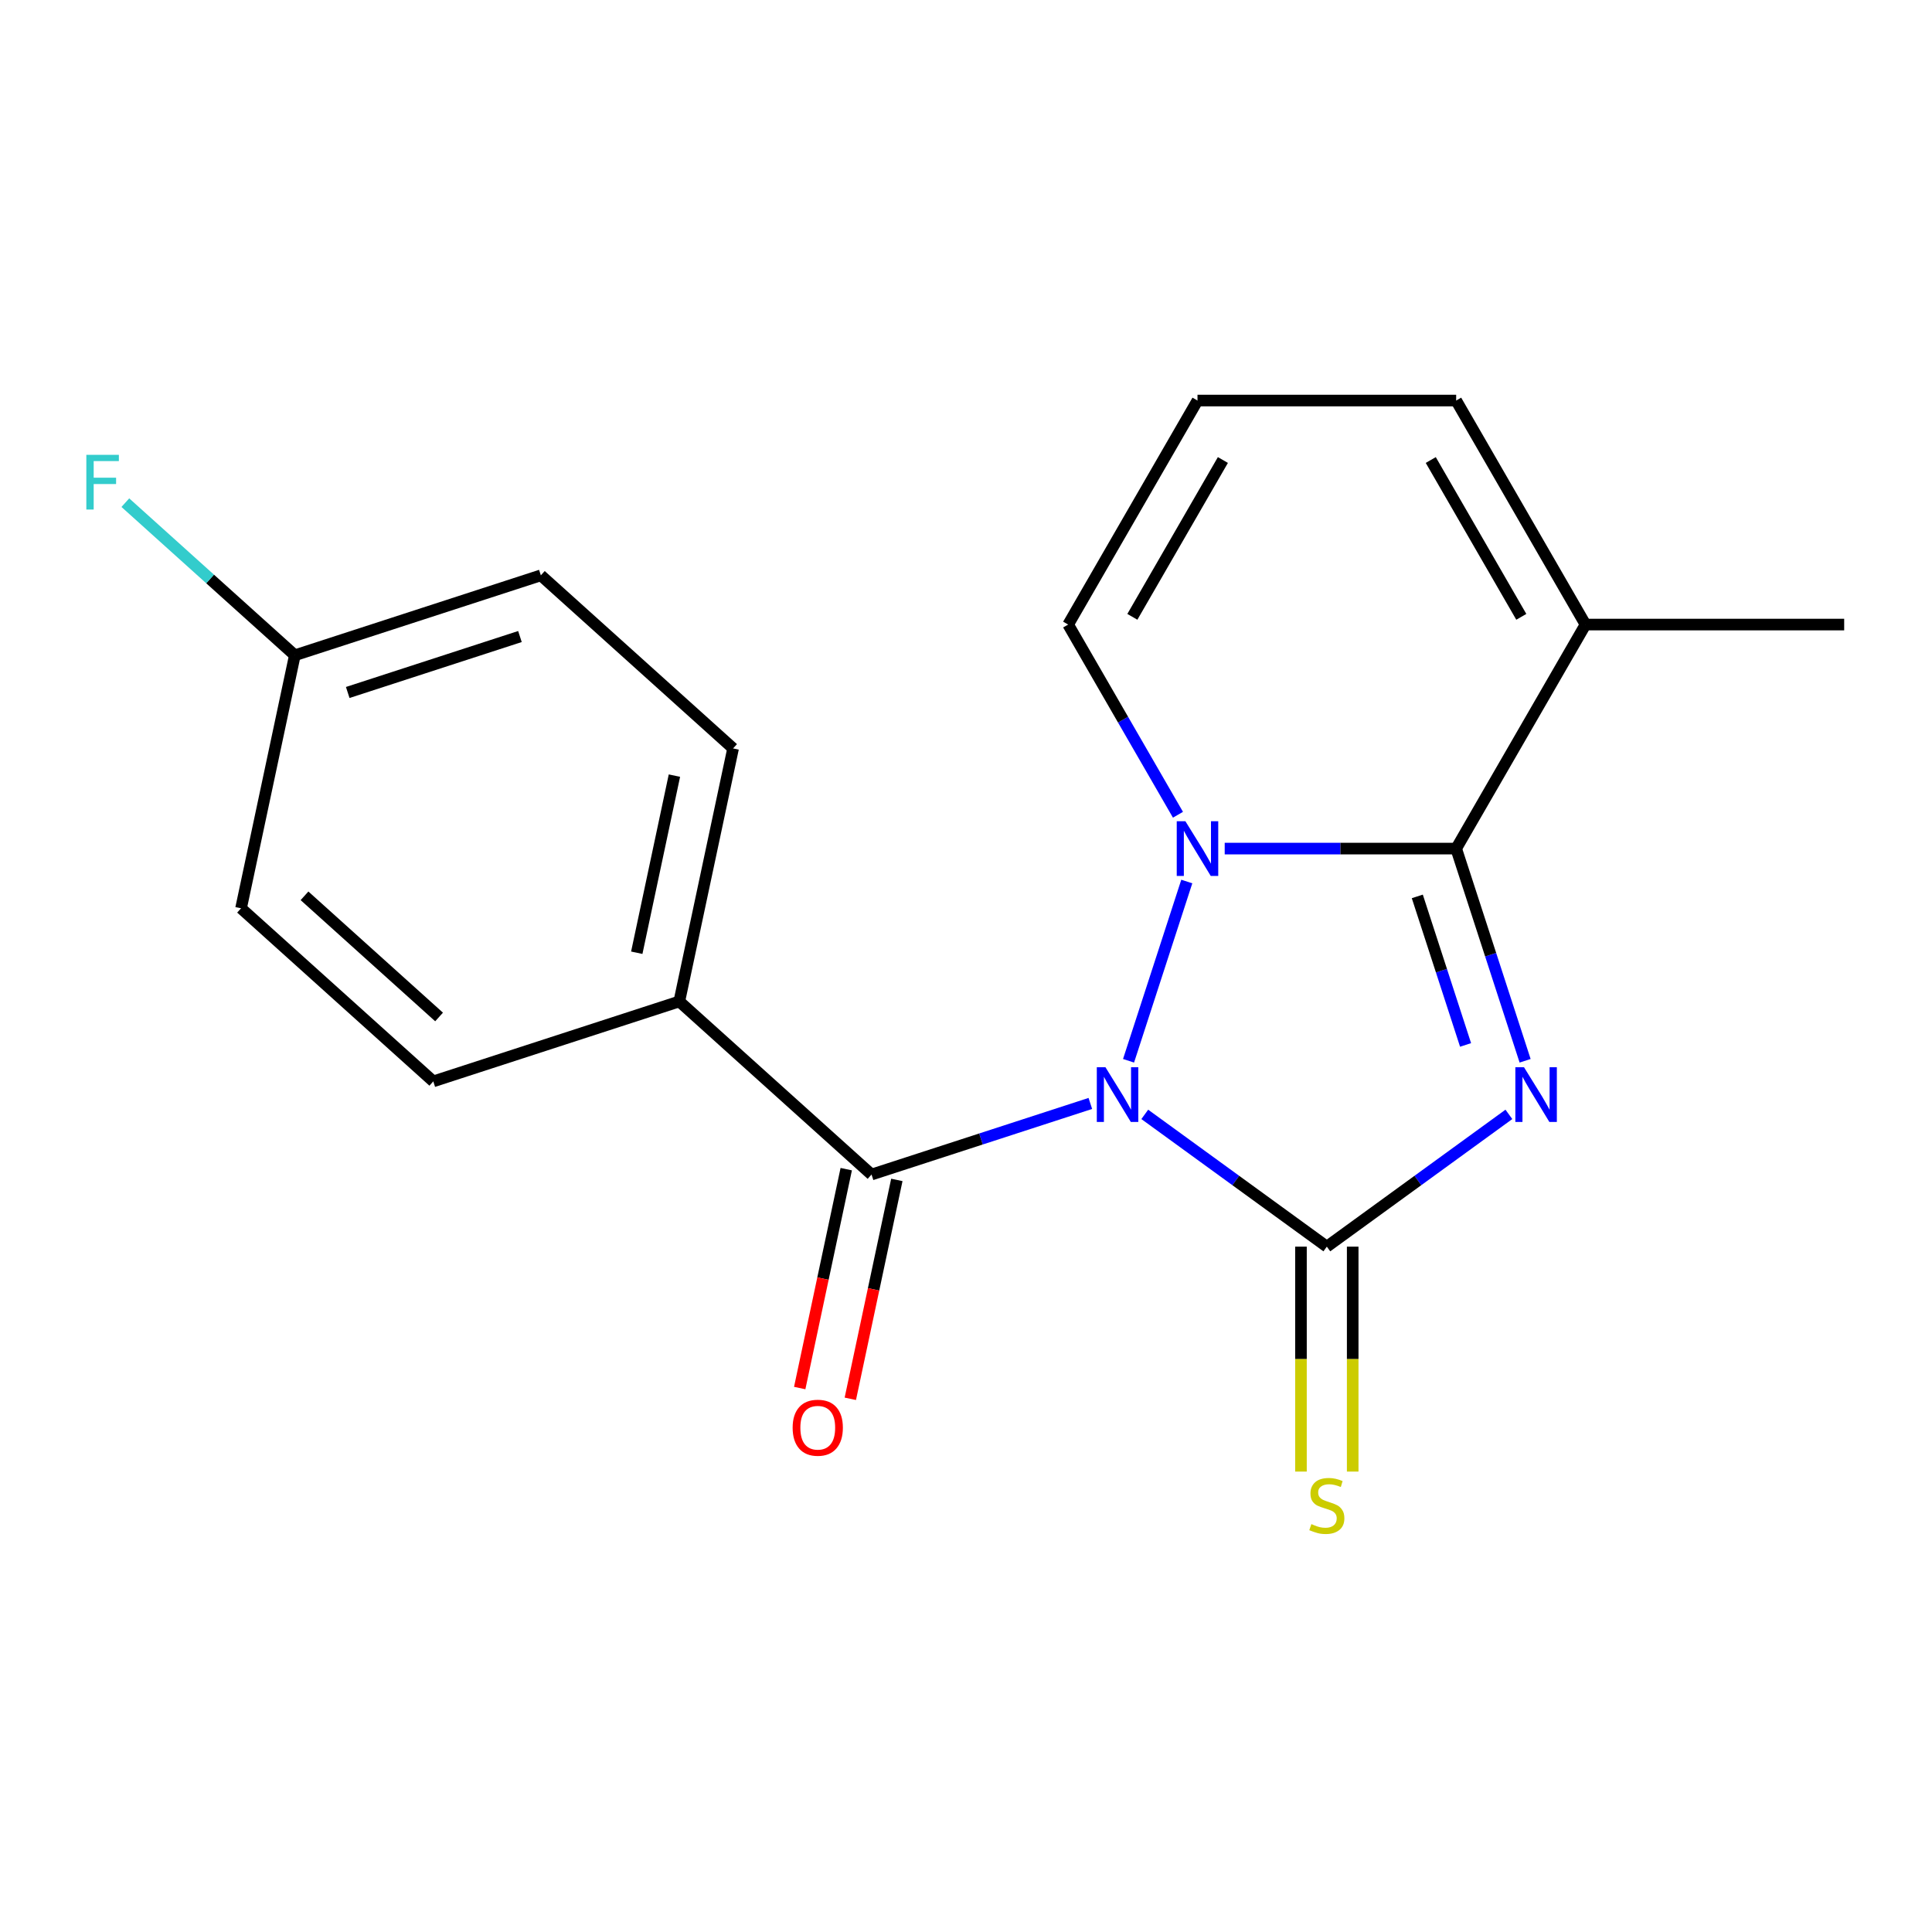<?xml version='1.0' encoding='iso-8859-1'?>
<svg version='1.1' baseProfile='full'
              xmlns='http://www.w3.org/2000/svg'
                      xmlns:rdkit='http://www.rdkit.org/xml'
                      xmlns:xlink='http://www.w3.org/1999/xlink'
                  xml:space='preserve'
width='1000px' height='1000px' viewBox='0 0 1000 1000'>
<!-- END OF HEADER -->
<rect style='opacity:1.0;fill:#FFFFFF;stroke:none' width='1000' height='1000' x='0' y='0'> </rect>
<path class='bond-1' d='M 592.533,576.798 L 639.649,611.03' style='fill:none;fill-rule:evenodd;stroke:#0000FF;stroke-width:6px;stroke-linecap:butt;stroke-linejoin:miter;stroke-opacity:1' />
<path class='bond-1' d='M 639.649,611.03 L 686.765,645.262' style='fill:none;fill-rule:evenodd;stroke:#000000;stroke-width:6px;stroke-linecap:butt;stroke-linejoin:miter;stroke-opacity:1' />
<path class='bond-2' d='M 584.134,549.056 L 614.281,456.273' style='fill:none;fill-rule:evenodd;stroke:#0000FF;stroke-width:6px;stroke-linecap:butt;stroke-linejoin:miter;stroke-opacity:1' />
<path class='bond-4' d='M 564.358,571.141 L 507.733,589.539' style='fill:none;fill-rule:evenodd;stroke:#0000FF;stroke-width:6px;stroke-linecap:butt;stroke-linejoin:miter;stroke-opacity:1' />
<path class='bond-4' d='M 507.733,589.539 L 451.108,607.938' style='fill:none;fill-rule:evenodd;stroke:#000000;stroke-width:6px;stroke-linecap:butt;stroke-linejoin:miter;stroke-opacity:1' />
<path class='bond-0' d='M 780.997,576.798 L 733.881,611.03' style='fill:none;fill-rule:evenodd;stroke:#0000FF;stroke-width:6px;stroke-linecap:butt;stroke-linejoin:miter;stroke-opacity:1' />
<path class='bond-0' d='M 733.881,611.03 L 686.765,645.262' style='fill:none;fill-rule:evenodd;stroke:#000000;stroke-width:6px;stroke-linecap:butt;stroke-linejoin:miter;stroke-opacity:1' />
<path class='bond-19' d='M 789.396,549.056 L 771.553,494.141' style='fill:none;fill-rule:evenodd;stroke:#0000FF;stroke-width:6px;stroke-linecap:butt;stroke-linejoin:miter;stroke-opacity:1' />
<path class='bond-19' d='M 771.553,494.141 L 753.71,439.226' style='fill:none;fill-rule:evenodd;stroke:#000000;stroke-width:6px;stroke-linecap:butt;stroke-linejoin:miter;stroke-opacity:1' />
<path class='bond-19' d='M 758.576,540.856 L 746.086,502.416' style='fill:none;fill-rule:evenodd;stroke:#0000FF;stroke-width:6px;stroke-linecap:butt;stroke-linejoin:miter;stroke-opacity:1' />
<path class='bond-19' d='M 746.086,502.416 L 733.595,463.975' style='fill:none;fill-rule:evenodd;stroke:#000000;stroke-width:6px;stroke-linecap:butt;stroke-linejoin:miter;stroke-opacity:1' />
<path class='bond-6' d='M 673.376,645.262 L 673.376,703.474' style='fill:none;fill-rule:evenodd;stroke:#000000;stroke-width:6px;stroke-linecap:butt;stroke-linejoin:miter;stroke-opacity:1' />
<path class='bond-6' d='M 673.376,703.474 L 673.376,761.685' style='fill:none;fill-rule:evenodd;stroke:#CCCC00;stroke-width:6px;stroke-linecap:butt;stroke-linejoin:miter;stroke-opacity:1' />
<path class='bond-6' d='M 700.154,645.262 L 700.154,703.474' style='fill:none;fill-rule:evenodd;stroke:#000000;stroke-width:6px;stroke-linecap:butt;stroke-linejoin:miter;stroke-opacity:1' />
<path class='bond-6' d='M 700.154,703.474 L 700.154,761.685' style='fill:none;fill-rule:evenodd;stroke:#CCCC00;stroke-width:6px;stroke-linecap:butt;stroke-linejoin:miter;stroke-opacity:1' />
<path class='bond-3' d='M 633.907,439.226 L 693.808,439.226' style='fill:none;fill-rule:evenodd;stroke:#0000FF;stroke-width:6px;stroke-linecap:butt;stroke-linejoin:miter;stroke-opacity:1' />
<path class='bond-3' d='M 693.808,439.226 L 753.71,439.226' style='fill:none;fill-rule:evenodd;stroke:#000000;stroke-width:6px;stroke-linecap:butt;stroke-linejoin:miter;stroke-opacity:1' />
<path class='bond-7' d='M 609.712,421.719 L 581.293,372.496' style='fill:none;fill-rule:evenodd;stroke:#0000FF;stroke-width:6px;stroke-linecap:butt;stroke-linejoin:miter;stroke-opacity:1' />
<path class='bond-7' d='M 581.293,372.496 L 552.875,323.274' style='fill:none;fill-rule:evenodd;stroke:#000000;stroke-width:6px;stroke-linecap:butt;stroke-linejoin:miter;stroke-opacity:1' />
<path class='bond-5' d='M 753.71,439.226 L 820.655,323.274' style='fill:none;fill-rule:evenodd;stroke:#000000;stroke-width:6px;stroke-linecap:butt;stroke-linejoin:miter;stroke-opacity:1' />
<path class='bond-8' d='M 451.108,607.938 L 351.608,518.348' style='fill:none;fill-rule:evenodd;stroke:#000000;stroke-width:6px;stroke-linecap:butt;stroke-linejoin:miter;stroke-opacity:1' />
<path class='bond-10' d='M 438.012,605.154 L 425.971,661.803' style='fill:none;fill-rule:evenodd;stroke:#000000;stroke-width:6px;stroke-linecap:butt;stroke-linejoin:miter;stroke-opacity:1' />
<path class='bond-10' d='M 425.971,661.803 L 413.93,718.451' style='fill:none;fill-rule:evenodd;stroke:#FF0000;stroke-width:6px;stroke-linecap:butt;stroke-linejoin:miter;stroke-opacity:1' />
<path class='bond-10' d='M 464.205,610.721 L 452.163,667.37' style='fill:none;fill-rule:evenodd;stroke:#000000;stroke-width:6px;stroke-linecap:butt;stroke-linejoin:miter;stroke-opacity:1' />
<path class='bond-10' d='M 452.163,667.37 L 440.122,724.019' style='fill:none;fill-rule:evenodd;stroke:#FF0000;stroke-width:6px;stroke-linecap:butt;stroke-linejoin:miter;stroke-opacity:1' />
<path class='bond-18' d='M 820.655,323.274 L 954.545,323.274' style='fill:none;fill-rule:evenodd;stroke:#000000;stroke-width:6px;stroke-linecap:butt;stroke-linejoin:miter;stroke-opacity:1' />
<path class='bond-21' d='M 820.655,323.274 L 753.71,207.321' style='fill:none;fill-rule:evenodd;stroke:#000000;stroke-width:6px;stroke-linecap:butt;stroke-linejoin:miter;stroke-opacity:1' />
<path class='bond-21' d='M 787.423,319.27 L 740.561,238.103' style='fill:none;fill-rule:evenodd;stroke:#000000;stroke-width:6px;stroke-linecap:butt;stroke-linejoin:miter;stroke-opacity:1' />
<path class='bond-9' d='M 552.875,323.274 L 619.82,207.321' style='fill:none;fill-rule:evenodd;stroke:#000000;stroke-width:6px;stroke-linecap:butt;stroke-linejoin:miter;stroke-opacity:1' />
<path class='bond-9' d='M 586.107,319.27 L 632.968,238.103' style='fill:none;fill-rule:evenodd;stroke:#000000;stroke-width:6px;stroke-linecap:butt;stroke-linejoin:miter;stroke-opacity:1' />
<path class='bond-12' d='M 351.608,518.348 L 379.446,387.383' style='fill:none;fill-rule:evenodd;stroke:#000000;stroke-width:6px;stroke-linecap:butt;stroke-linejoin:miter;stroke-opacity:1' />
<path class='bond-12' d='M 329.591,493.135 L 349.077,401.46' style='fill:none;fill-rule:evenodd;stroke:#000000;stroke-width:6px;stroke-linecap:butt;stroke-linejoin:miter;stroke-opacity:1' />
<path class='bond-13' d='M 351.608,518.348 L 224.271,559.722' style='fill:none;fill-rule:evenodd;stroke:#000000;stroke-width:6px;stroke-linecap:butt;stroke-linejoin:miter;stroke-opacity:1' />
<path class='bond-11' d='M 619.82,207.321 L 753.71,207.321' style='fill:none;fill-rule:evenodd;stroke:#000000;stroke-width:6px;stroke-linecap:butt;stroke-linejoin:miter;stroke-opacity:1' />
<path class='bond-16' d='M 379.446,387.383 L 279.946,297.793' style='fill:none;fill-rule:evenodd;stroke:#000000;stroke-width:6px;stroke-linecap:butt;stroke-linejoin:miter;stroke-opacity:1' />
<path class='bond-15' d='M 224.271,559.722 L 124.771,470.132' style='fill:none;fill-rule:evenodd;stroke:#000000;stroke-width:6px;stroke-linecap:butt;stroke-linejoin:miter;stroke-opacity:1' />
<path class='bond-15' d='M 227.264,526.384 L 157.614,463.67' style='fill:none;fill-rule:evenodd;stroke:#000000;stroke-width:6px;stroke-linecap:butt;stroke-linejoin:miter;stroke-opacity:1' />
<path class='bond-14' d='M 152.608,339.167 L 124.771,470.132' style='fill:none;fill-rule:evenodd;stroke:#000000;stroke-width:6px;stroke-linecap:butt;stroke-linejoin:miter;stroke-opacity:1' />
<path class='bond-17' d='M 152.608,339.167 L 108.742,299.67' style='fill:none;fill-rule:evenodd;stroke:#000000;stroke-width:6px;stroke-linecap:butt;stroke-linejoin:miter;stroke-opacity:1' />
<path class='bond-17' d='M 108.742,299.67 L 64.876,260.173' style='fill:none;fill-rule:evenodd;stroke:#33CCCC;stroke-width:6px;stroke-linecap:butt;stroke-linejoin:miter;stroke-opacity:1' />
<path class='bond-20' d='M 152.608,339.167 L 279.946,297.793' style='fill:none;fill-rule:evenodd;stroke:#000000;stroke-width:6px;stroke-linecap:butt;stroke-linejoin:miter;stroke-opacity:1' />
<path class='bond-20' d='M 179.984,358.429 L 269.12,329.467' style='fill:none;fill-rule:evenodd;stroke:#000000;stroke-width:6px;stroke-linecap:butt;stroke-linejoin:miter;stroke-opacity:1' />
<path  class='atom-0' d='M 572.185 552.403
L 581.465 567.403
Q 582.385 568.883, 583.865 571.563
Q 585.345 574.243, 585.425 574.403
L 585.425 552.403
L 589.185 552.403
L 589.185 580.723
L 585.305 580.723
L 575.345 564.323
Q 574.185 562.403, 572.945 560.203
Q 571.745 558.003, 571.385 557.323
L 571.385 580.723
L 567.705 580.723
L 567.705 552.403
L 572.185 552.403
' fill='#0000FF'/>
<path  class='atom-1' d='M 788.824 552.403
L 798.104 567.403
Q 799.024 568.883, 800.504 571.563
Q 801.984 574.243, 802.064 574.403
L 802.064 552.403
L 805.824 552.403
L 805.824 580.723
L 801.944 580.723
L 791.984 564.323
Q 790.824 562.403, 789.584 560.203
Q 788.384 558.003, 788.024 557.323
L 788.024 580.723
L 784.344 580.723
L 784.344 552.403
L 788.824 552.403
' fill='#0000FF'/>
<path  class='atom-3' d='M 613.56 425.066
L 622.84 440.066
Q 623.76 441.546, 625.24 444.226
Q 626.72 446.906, 626.8 447.066
L 626.8 425.066
L 630.56 425.066
L 630.56 453.386
L 626.68 453.386
L 616.72 436.986
Q 615.56 435.066, 614.32 432.866
Q 613.12 430.666, 612.76 429.986
L 612.76 453.386
L 609.08 453.386
L 609.08 425.066
L 613.56 425.066
' fill='#0000FF'/>
<path  class='atom-7' d='M 678.765 788.872
Q 679.085 788.992, 680.405 789.552
Q 681.725 790.112, 683.165 790.472
Q 684.645 790.792, 686.085 790.792
Q 688.765 790.792, 690.325 789.512
Q 691.885 788.192, 691.885 785.912
Q 691.885 784.352, 691.085 783.392
Q 690.325 782.432, 689.125 781.912
Q 687.925 781.392, 685.925 780.792
Q 683.405 780.032, 681.885 779.312
Q 680.405 778.592, 679.325 777.072
Q 678.285 775.552, 678.285 772.992
Q 678.285 769.432, 680.685 767.232
Q 683.125 765.032, 687.925 765.032
Q 691.205 765.032, 694.925 766.592
L 694.005 769.672
Q 690.605 768.272, 688.045 768.272
Q 685.285 768.272, 683.765 769.432
Q 682.245 770.552, 682.285 772.512
Q 682.285 774.032, 683.045 774.952
Q 683.845 775.872, 684.965 776.392
Q 686.125 776.912, 688.045 777.512
Q 690.605 778.312, 692.125 779.112
Q 693.645 779.912, 694.725 781.552
Q 695.845 783.152, 695.845 785.912
Q 695.845 789.832, 693.205 791.952
Q 690.605 794.032, 686.245 794.032
Q 683.725 794.032, 681.805 793.472
Q 679.925 792.952, 677.685 792.032
L 678.765 788.872
' fill='#CCCC00'/>
<path  class='atom-11' d='M 410.271 738.982
Q 410.271 732.182, 413.631 728.382
Q 416.991 724.582, 423.271 724.582
Q 429.551 724.582, 432.911 728.382
Q 436.271 732.182, 436.271 738.982
Q 436.271 745.862, 432.871 749.782
Q 429.471 753.662, 423.271 753.662
Q 417.031 753.662, 413.631 749.782
Q 410.271 745.902, 410.271 738.982
M 423.271 750.462
Q 427.591 750.462, 429.911 747.582
Q 432.271 744.662, 432.271 738.982
Q 432.271 733.422, 429.911 730.622
Q 427.591 727.782, 423.271 727.782
Q 418.951 727.782, 416.591 730.582
Q 414.271 733.382, 414.271 738.982
Q 414.271 744.702, 416.591 747.582
Q 418.951 750.462, 423.271 750.462
' fill='#FF0000'/>
<path  class='atom-18' d='M 44.689 235.417
L 61.529 235.417
L 61.529 238.657
L 48.489 238.657
L 48.489 247.257
L 60.089 247.257
L 60.089 250.537
L 48.489 250.537
L 48.489 263.737
L 44.689 263.737
L 44.689 235.417
' fill='#33CCCC'/>
</svg>
